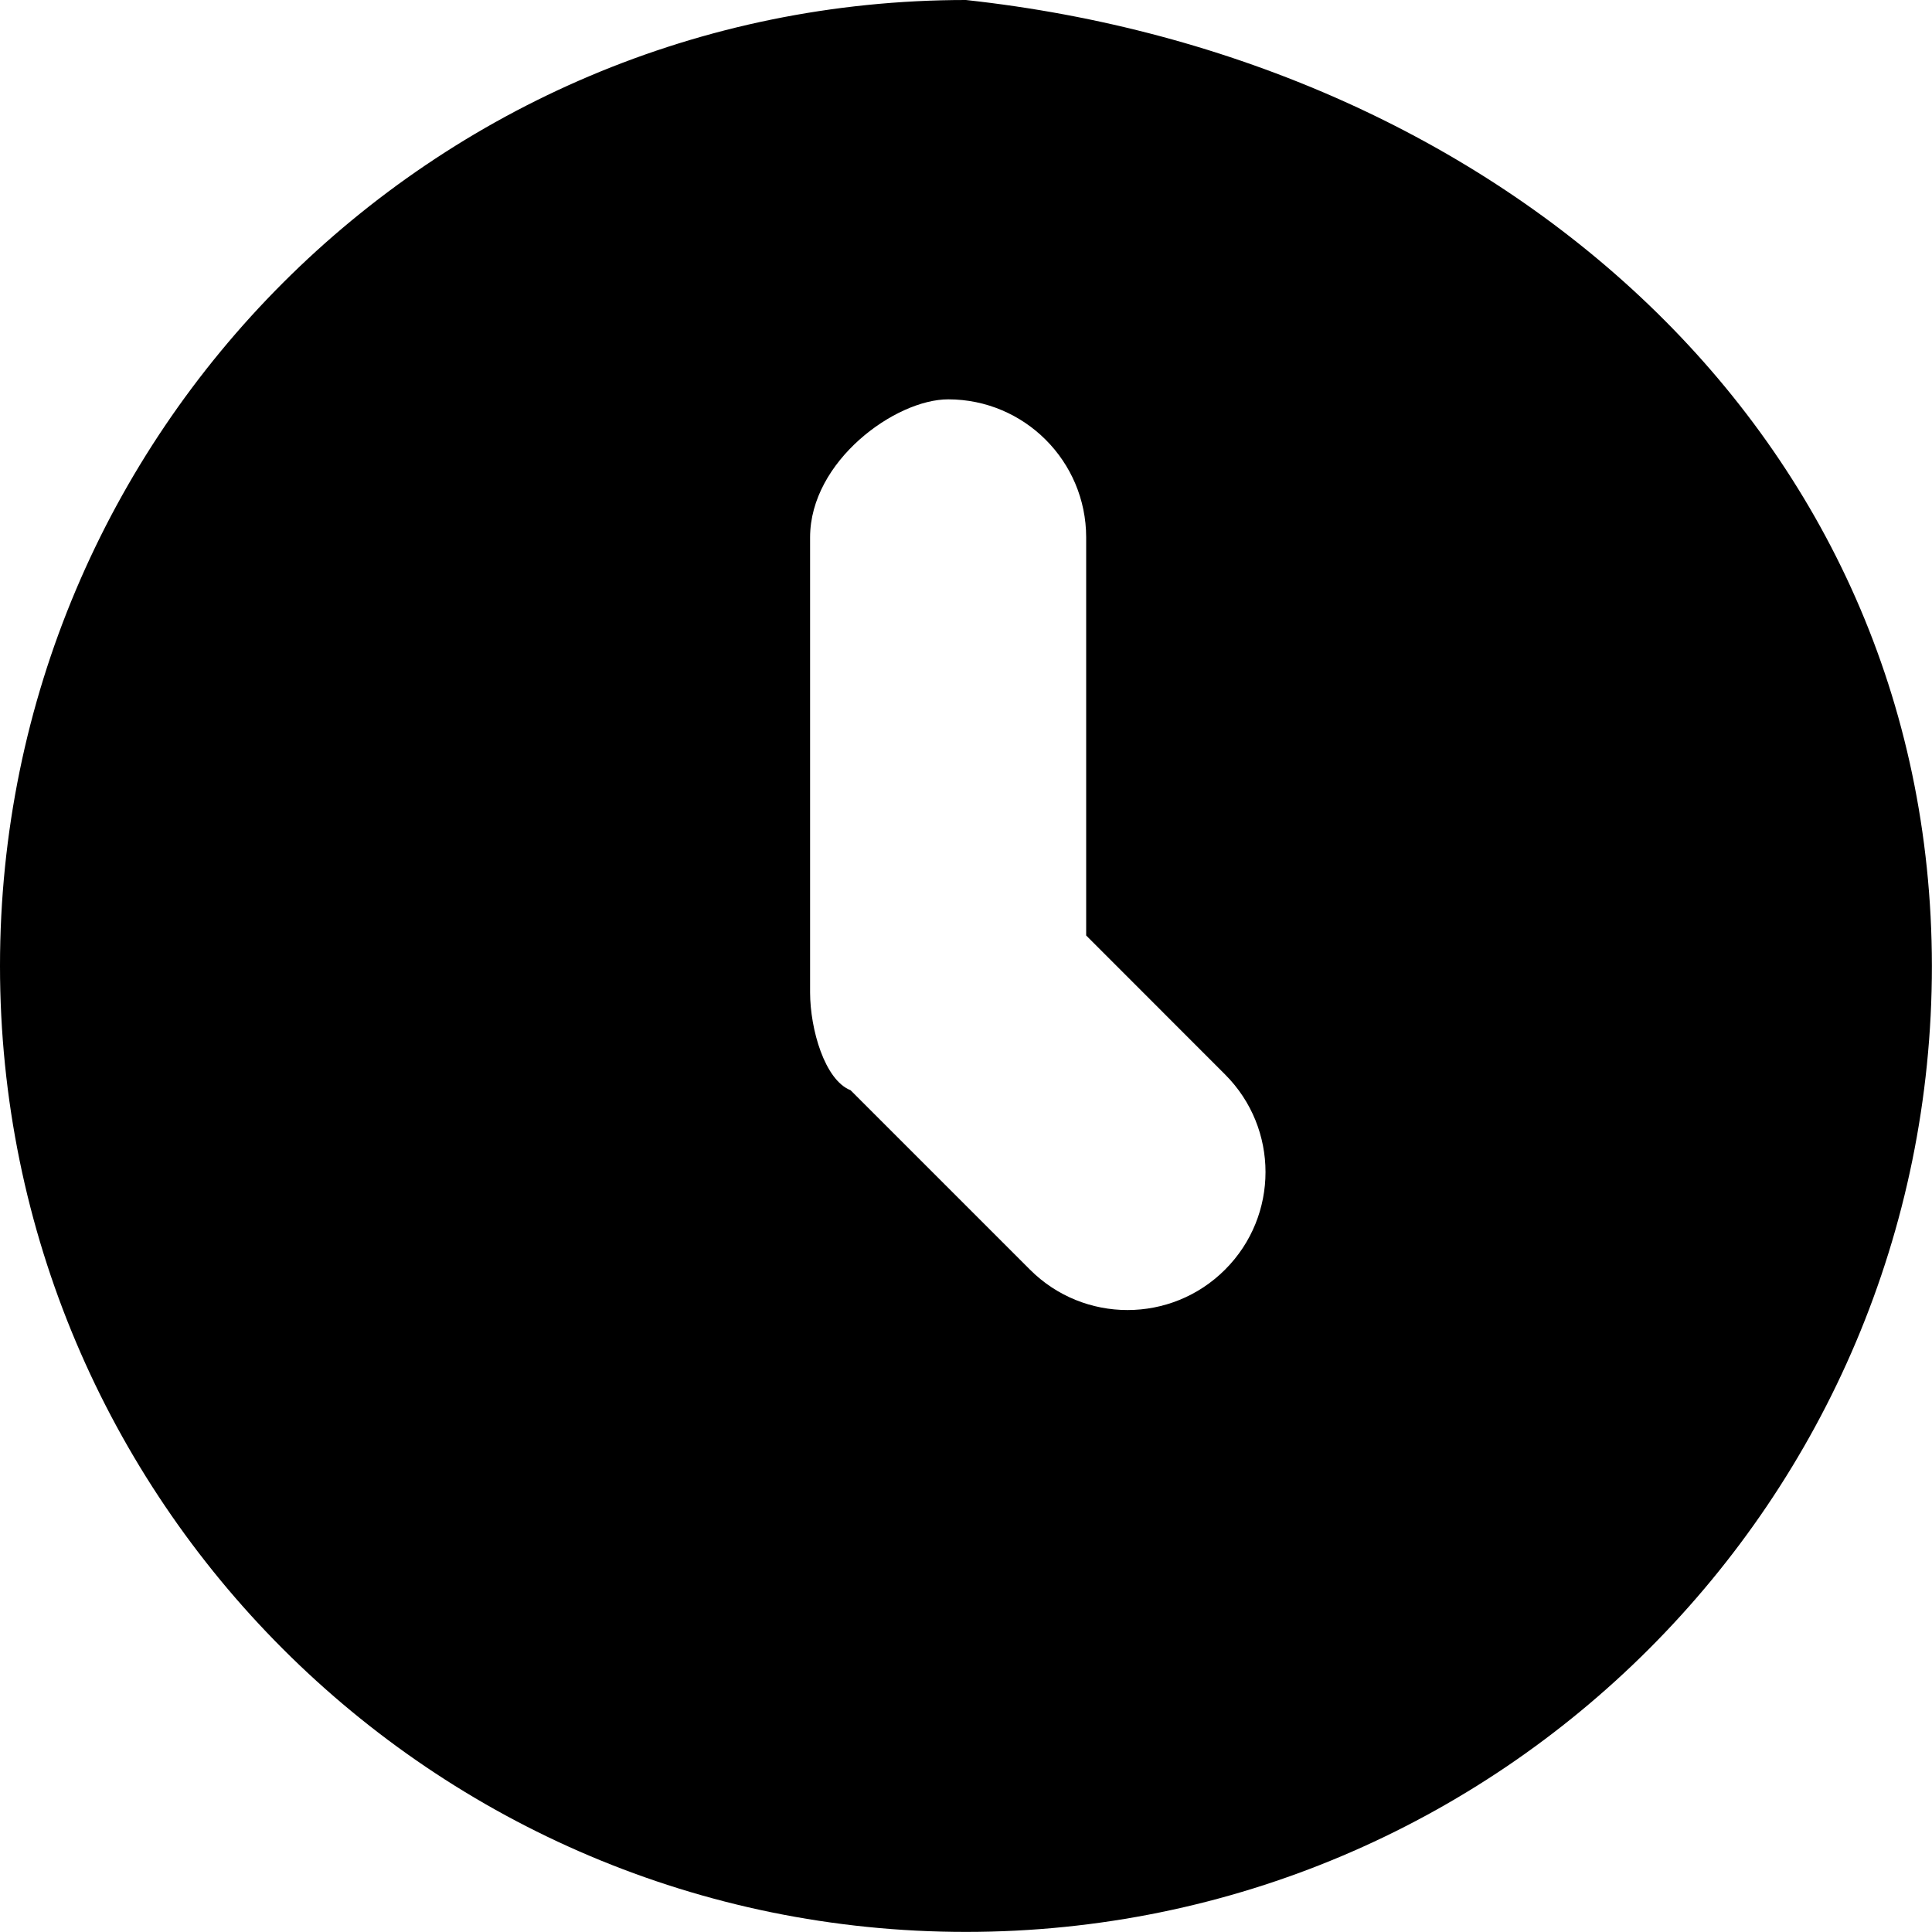 <svg 
 xmlns="http://www.w3.org/2000/svg"
 xmlns:xlink="http://www.w3.org/1999/xlink"
 width="20px" height="20px">
<path fill-rule="evenodd"  
 d="M9.999,0.0 C4.477,0.0 0.0,4.476 0.0,9.999 C0.0,15.522 4.477,19.999 9.999,19.999 C15.522,19.999 19.999,15.522 19.999,9.999 C19.993,4.479 15.520,0.6 9.999,0.0 ZM12.682,13.143 C12.124,13.701 11.220,13.701 10.662,13.143 L8.805,11.286 C8.537,11.18 8.387,10.655 8.386,10.276 L8.386,5.562 C8.387,4.772 9.27,4.133 9.817,4.134 C10.604,4.135 11.243,4.773 11.244,5.562 L11.244,9.684 L12.682,11.123 C13.240,11.681 13.240,12.585 12.682,13.143 Z"/>
</svg>